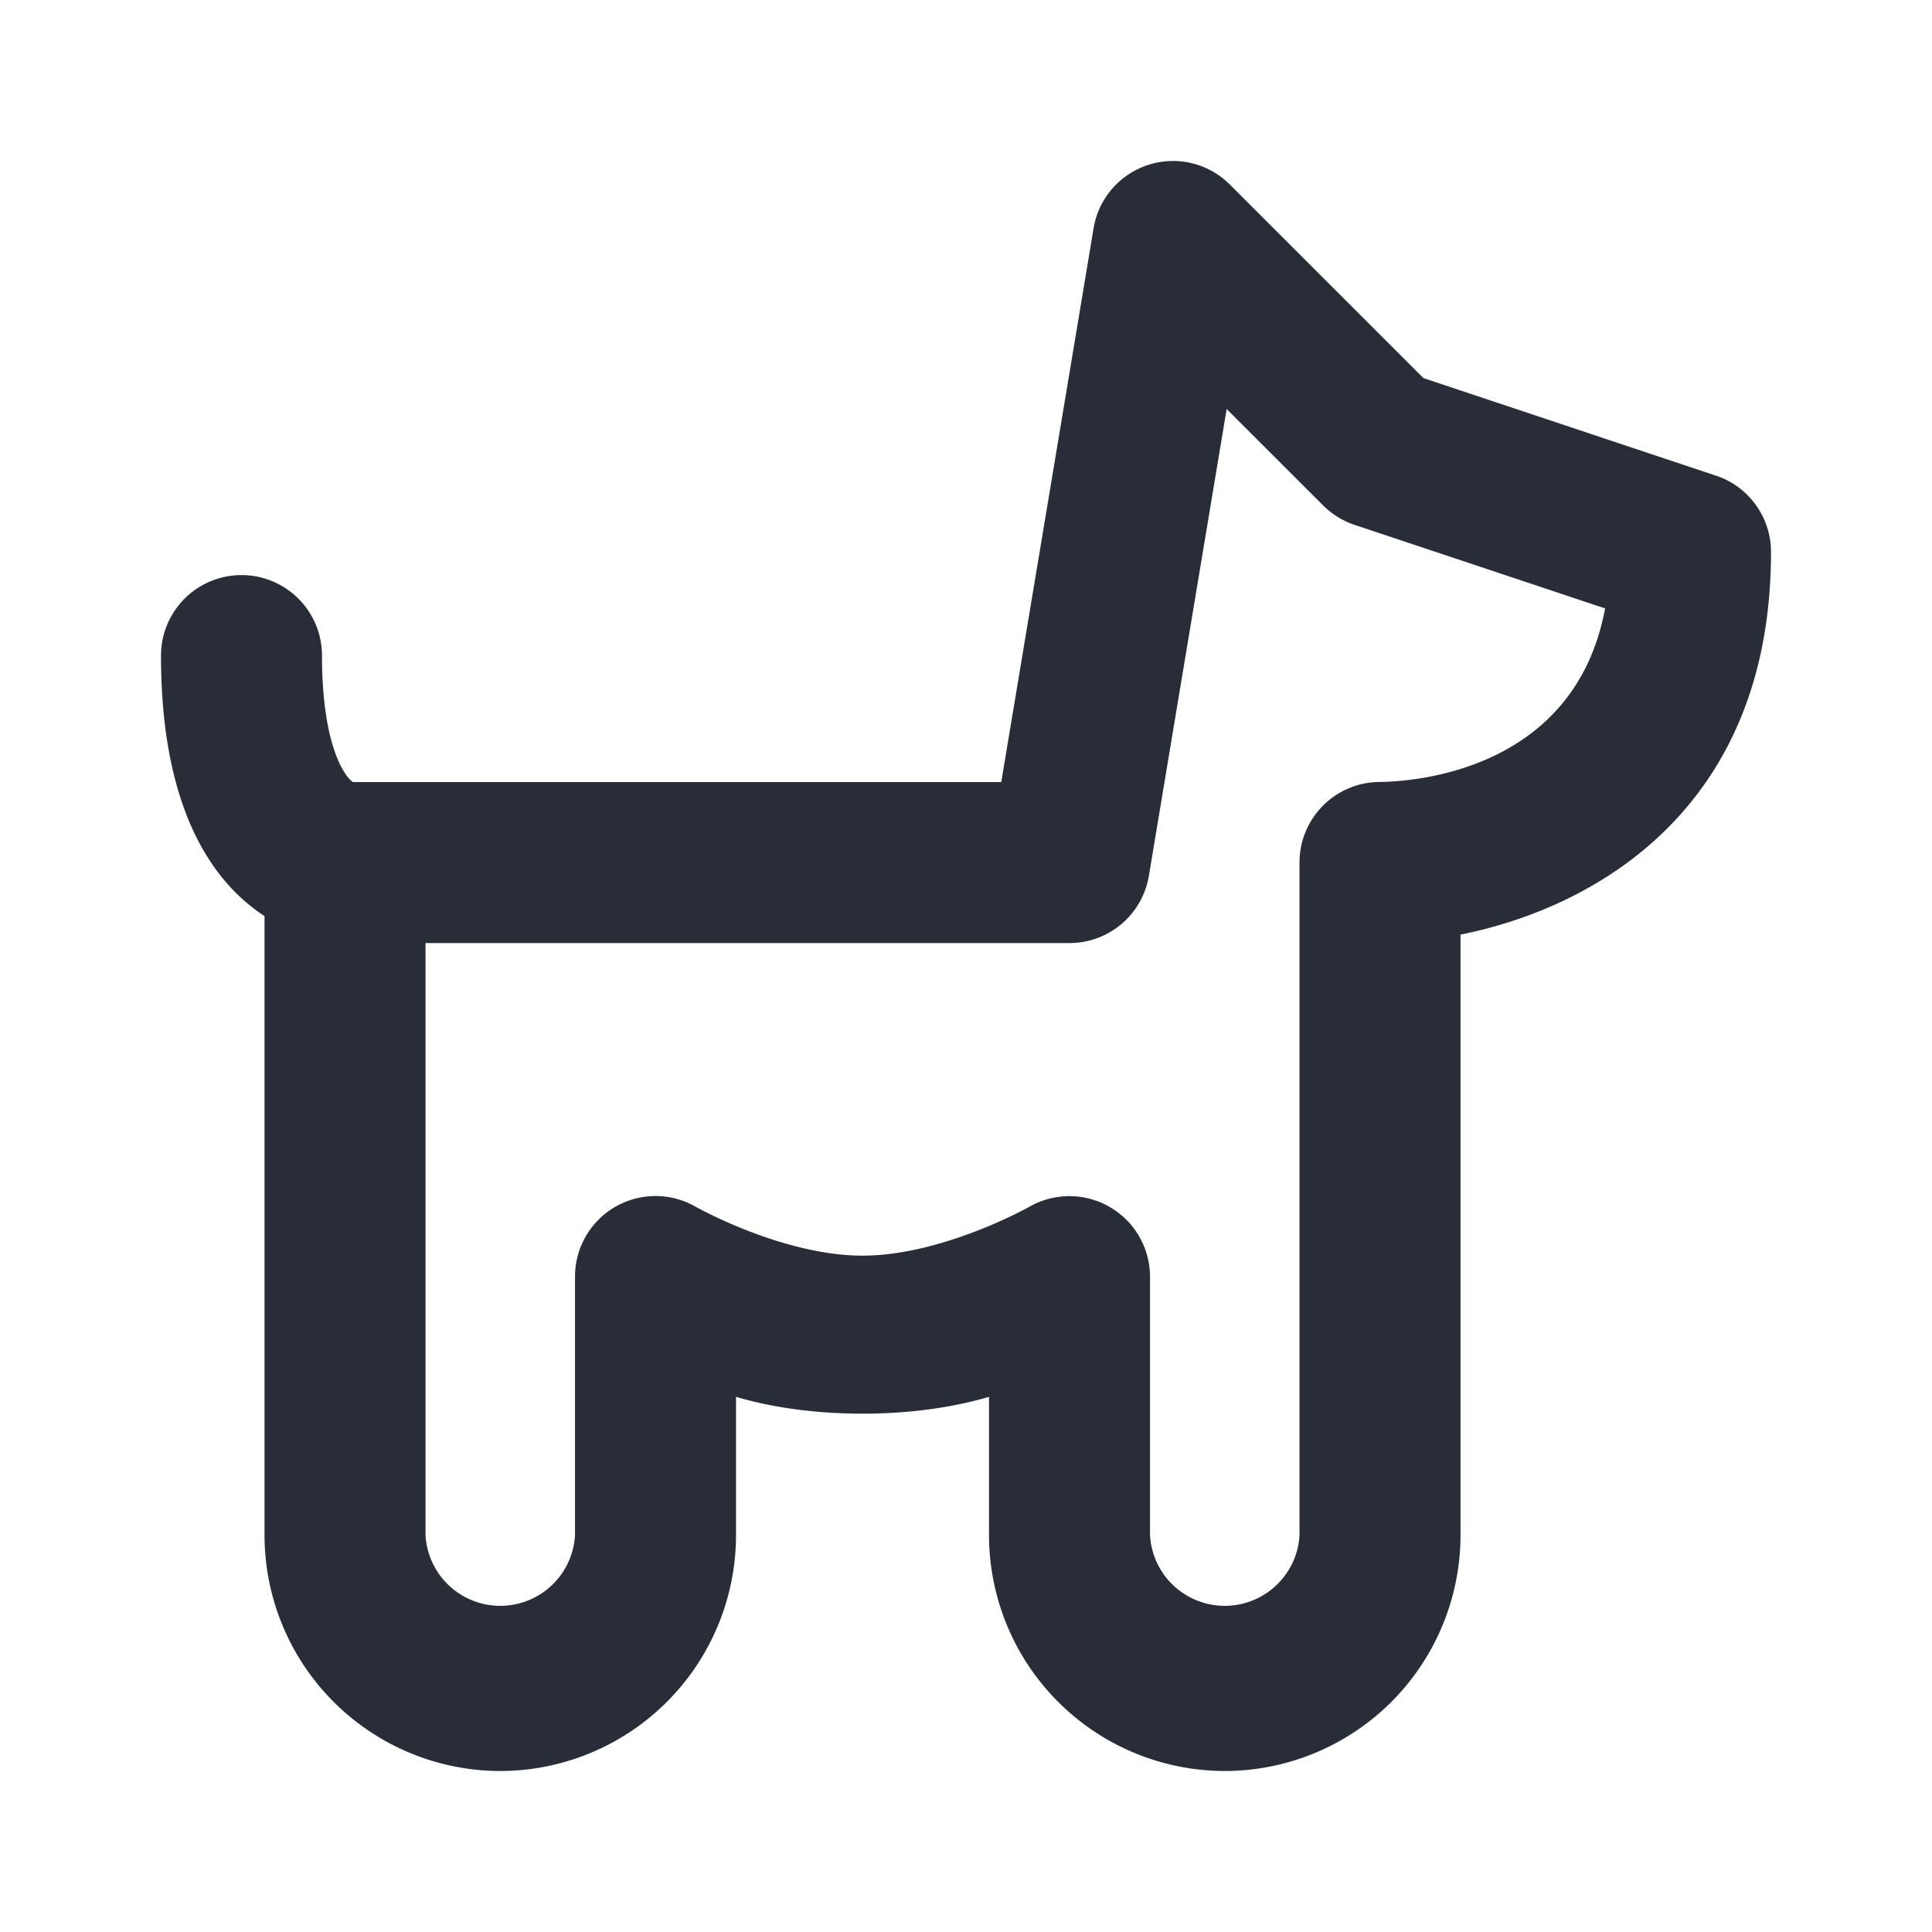 <svg xmlns="http://www.w3.org/2000/svg" id="feature-dog-24" width="24" height="24" viewBox="0 0 24 24"><g fill="none" fill-rule="evenodd" class="symbols"><g fill="#282D37" class="dog"><path d="M17.143 9.714a1 1 0 0 0-1 1v8.357a.93.93 0 0 1-1.857 0v-3.213a1.002 1.002 0 0 0-1.499-.867c-.011.006-1.082.607-2.073.607-.993 0-2.064-.603-2.072-.607a1 1 0 0 0-1.499.867v3.213a.93.93 0 0 1-1.857 0v-7.356h8a1 1 0 0 0 .986-.836l.966-5.798 1.198 1.197c.11.11.244.193.391.242l3.112 1.038c-.376 2.015-2.369 2.15-2.796 2.156m4.173-3.805-3.633-1.212-2.405-2.404a.997.997 0 0 0-1.012-.245.997.997 0 0 0-.681.788l-1.147 6.879H4.383C4.279 9.644 4 9.254 4 8.144a1 1 0 1 0-2 0c0 1.952.67 2.835 1.286 3.236v7.69A2.932 2.932 0 0 0 6.214 22a2.932 2.932 0 0 0 2.929-2.93v-1.718c.942.279 2.2.279 3.143 0v1.719A2.932 2.932 0 0 0 15.214 22a2.932 2.932 0 0 0 2.929-2.93v-7.46C19.842 11.27 22 10.024 22 6.858a1 1 0 0 0-.684-.95" class="color"/></g></g></svg>